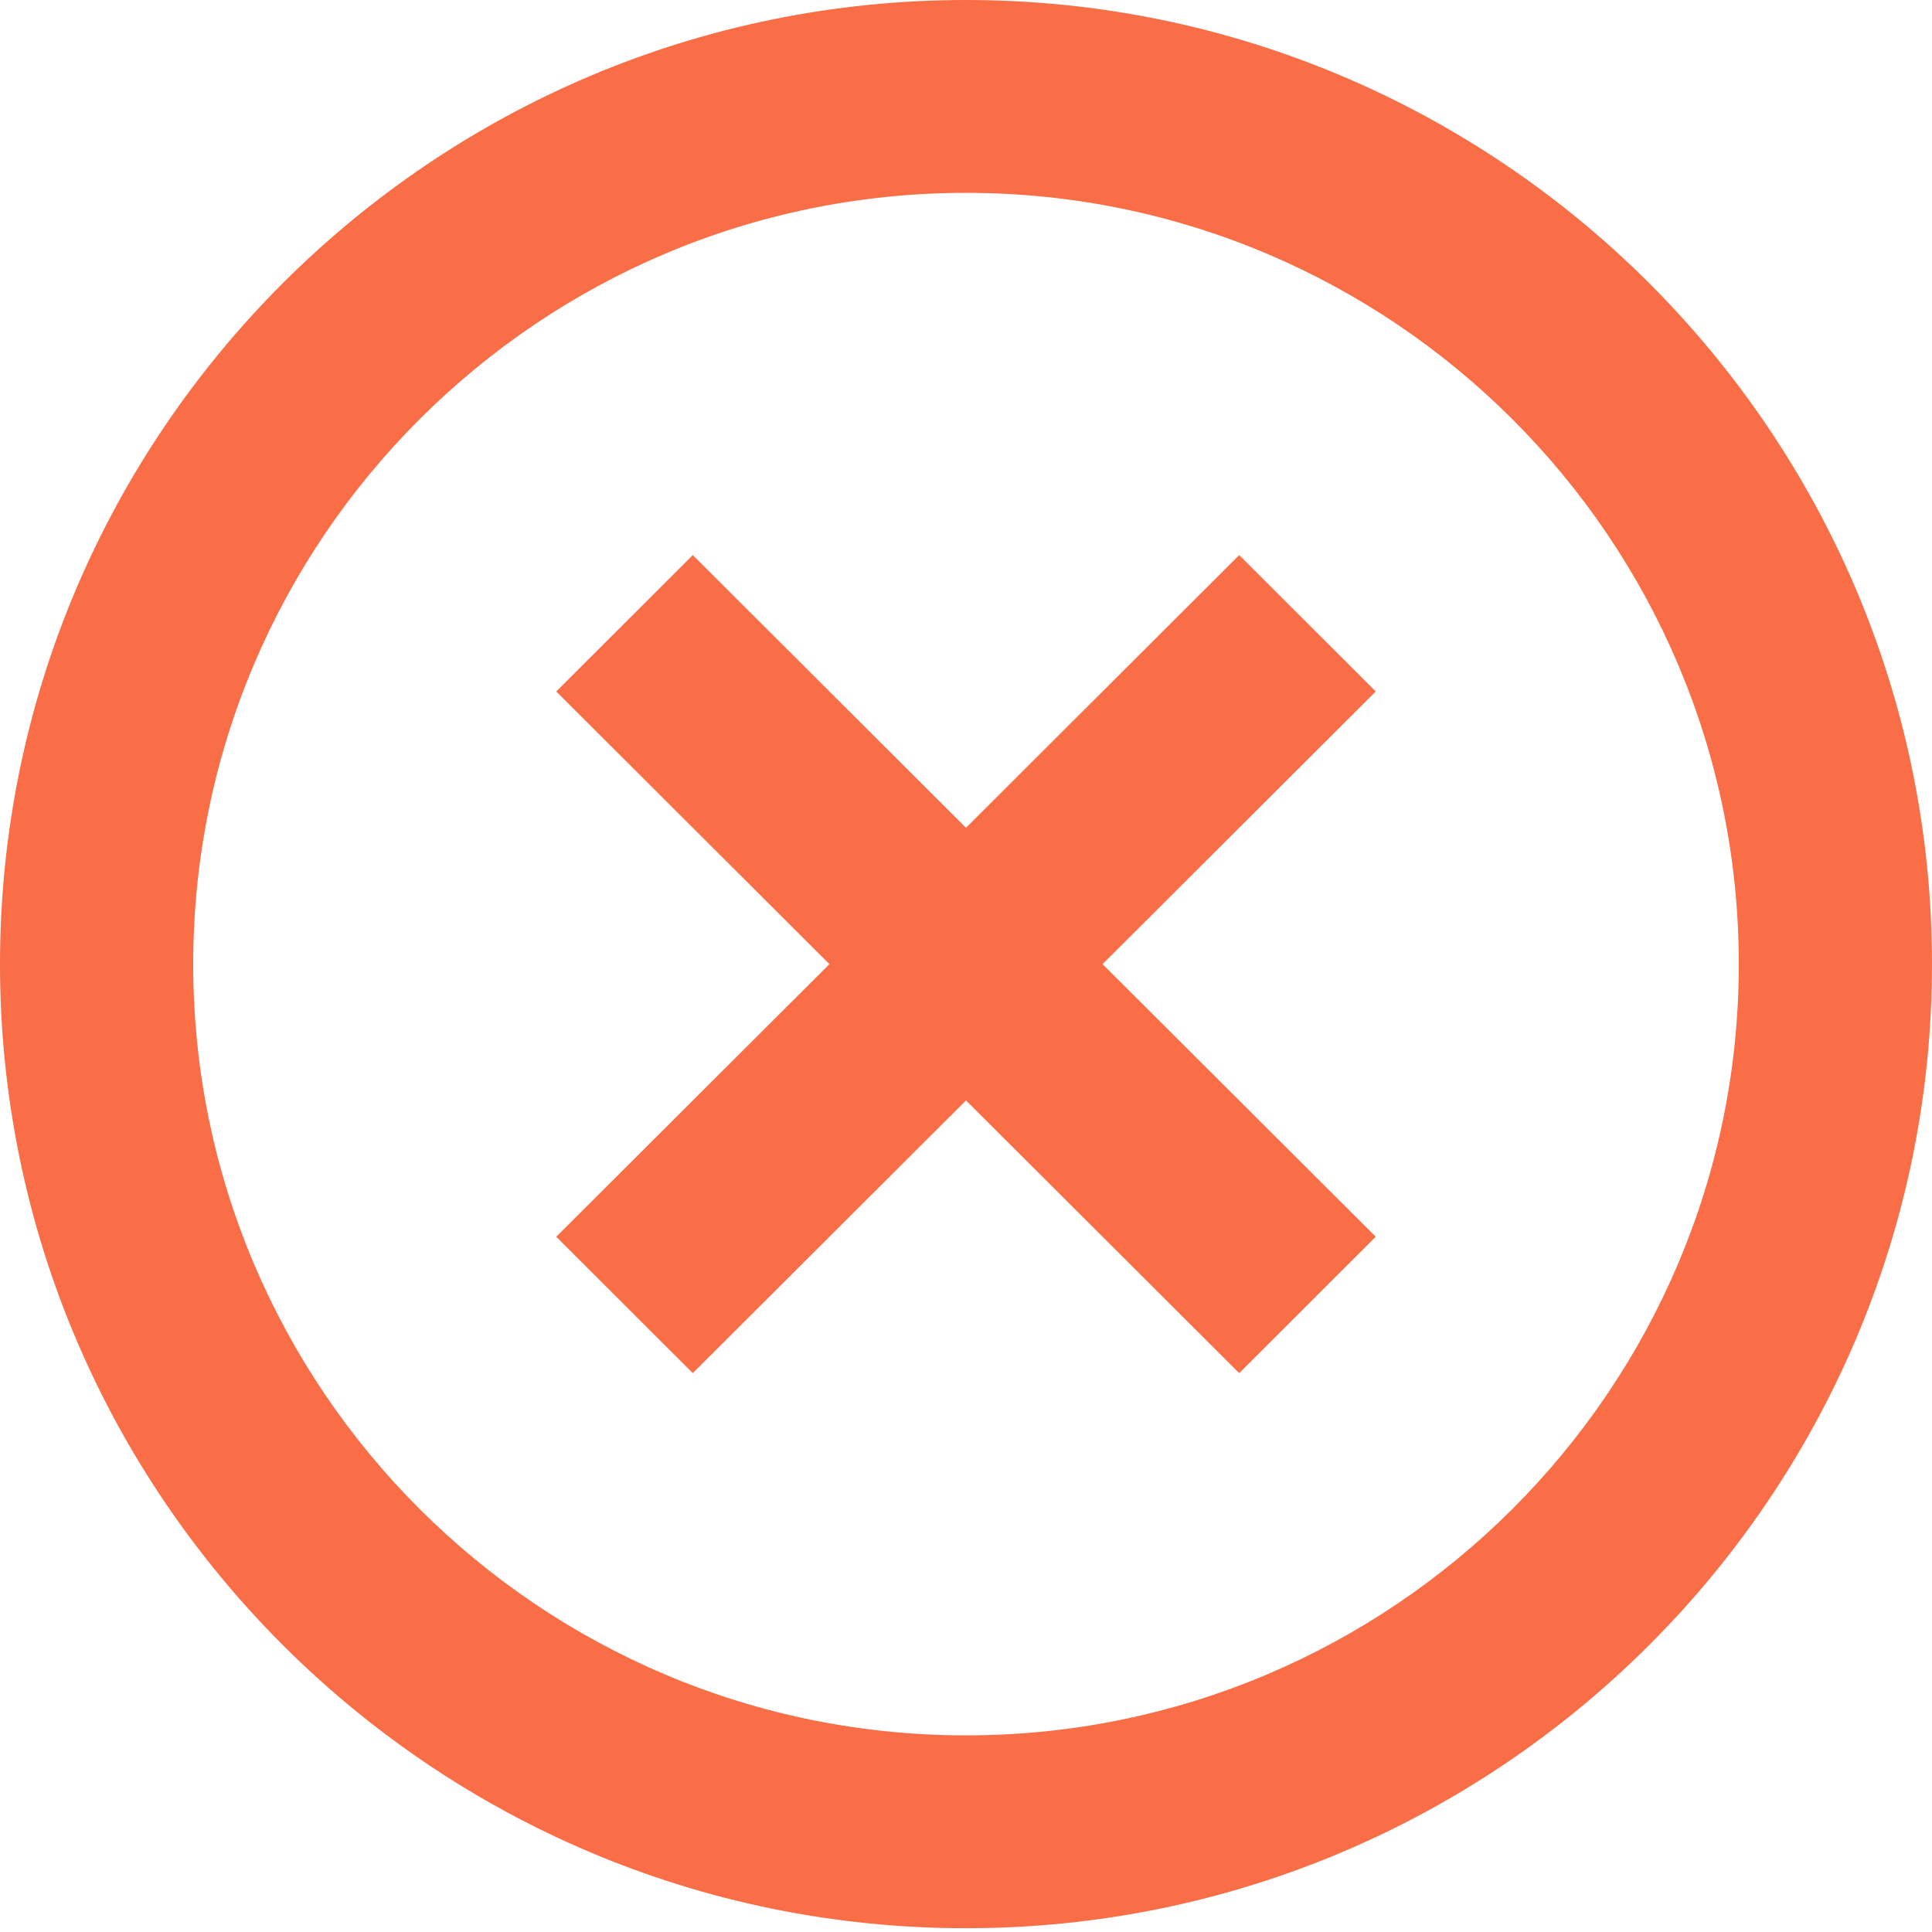 <svg xmlns="http://www.w3.org/2000/svg" width="22" height="22" viewBox="0 0 22 22"><title>icon-denied</title><g fill="#F96E46" fill-rule="nonzero" transform="translate(0, 0)"><polygon points="7.889 15.636 11 12.531 14.111 15.636 15.666 14.083 12.555 10.979 15.666 7.874 14.111 6.321 11 9.426 7.889 6.321 6.334 7.874 9.445 10.979 6.334 14.083"/><path d="M11,21.957 C17.065,21.957 22,17.032 22,10.979 C22,4.925 17.065,0 11,0 C4.935,0 0,4.925 0,10.979 C0,17.032 4.935,21.957 11,21.957 Z M11,2.196 C15.852,2.196 19.8,6.136 19.8,10.979 C19.8,15.821 15.852,19.761 11,19.761 C6.148,19.761 2.2,15.821 2.2,10.979 C2.2,6.136 6.148,2.196 11,2.196 Z"/></g></svg>